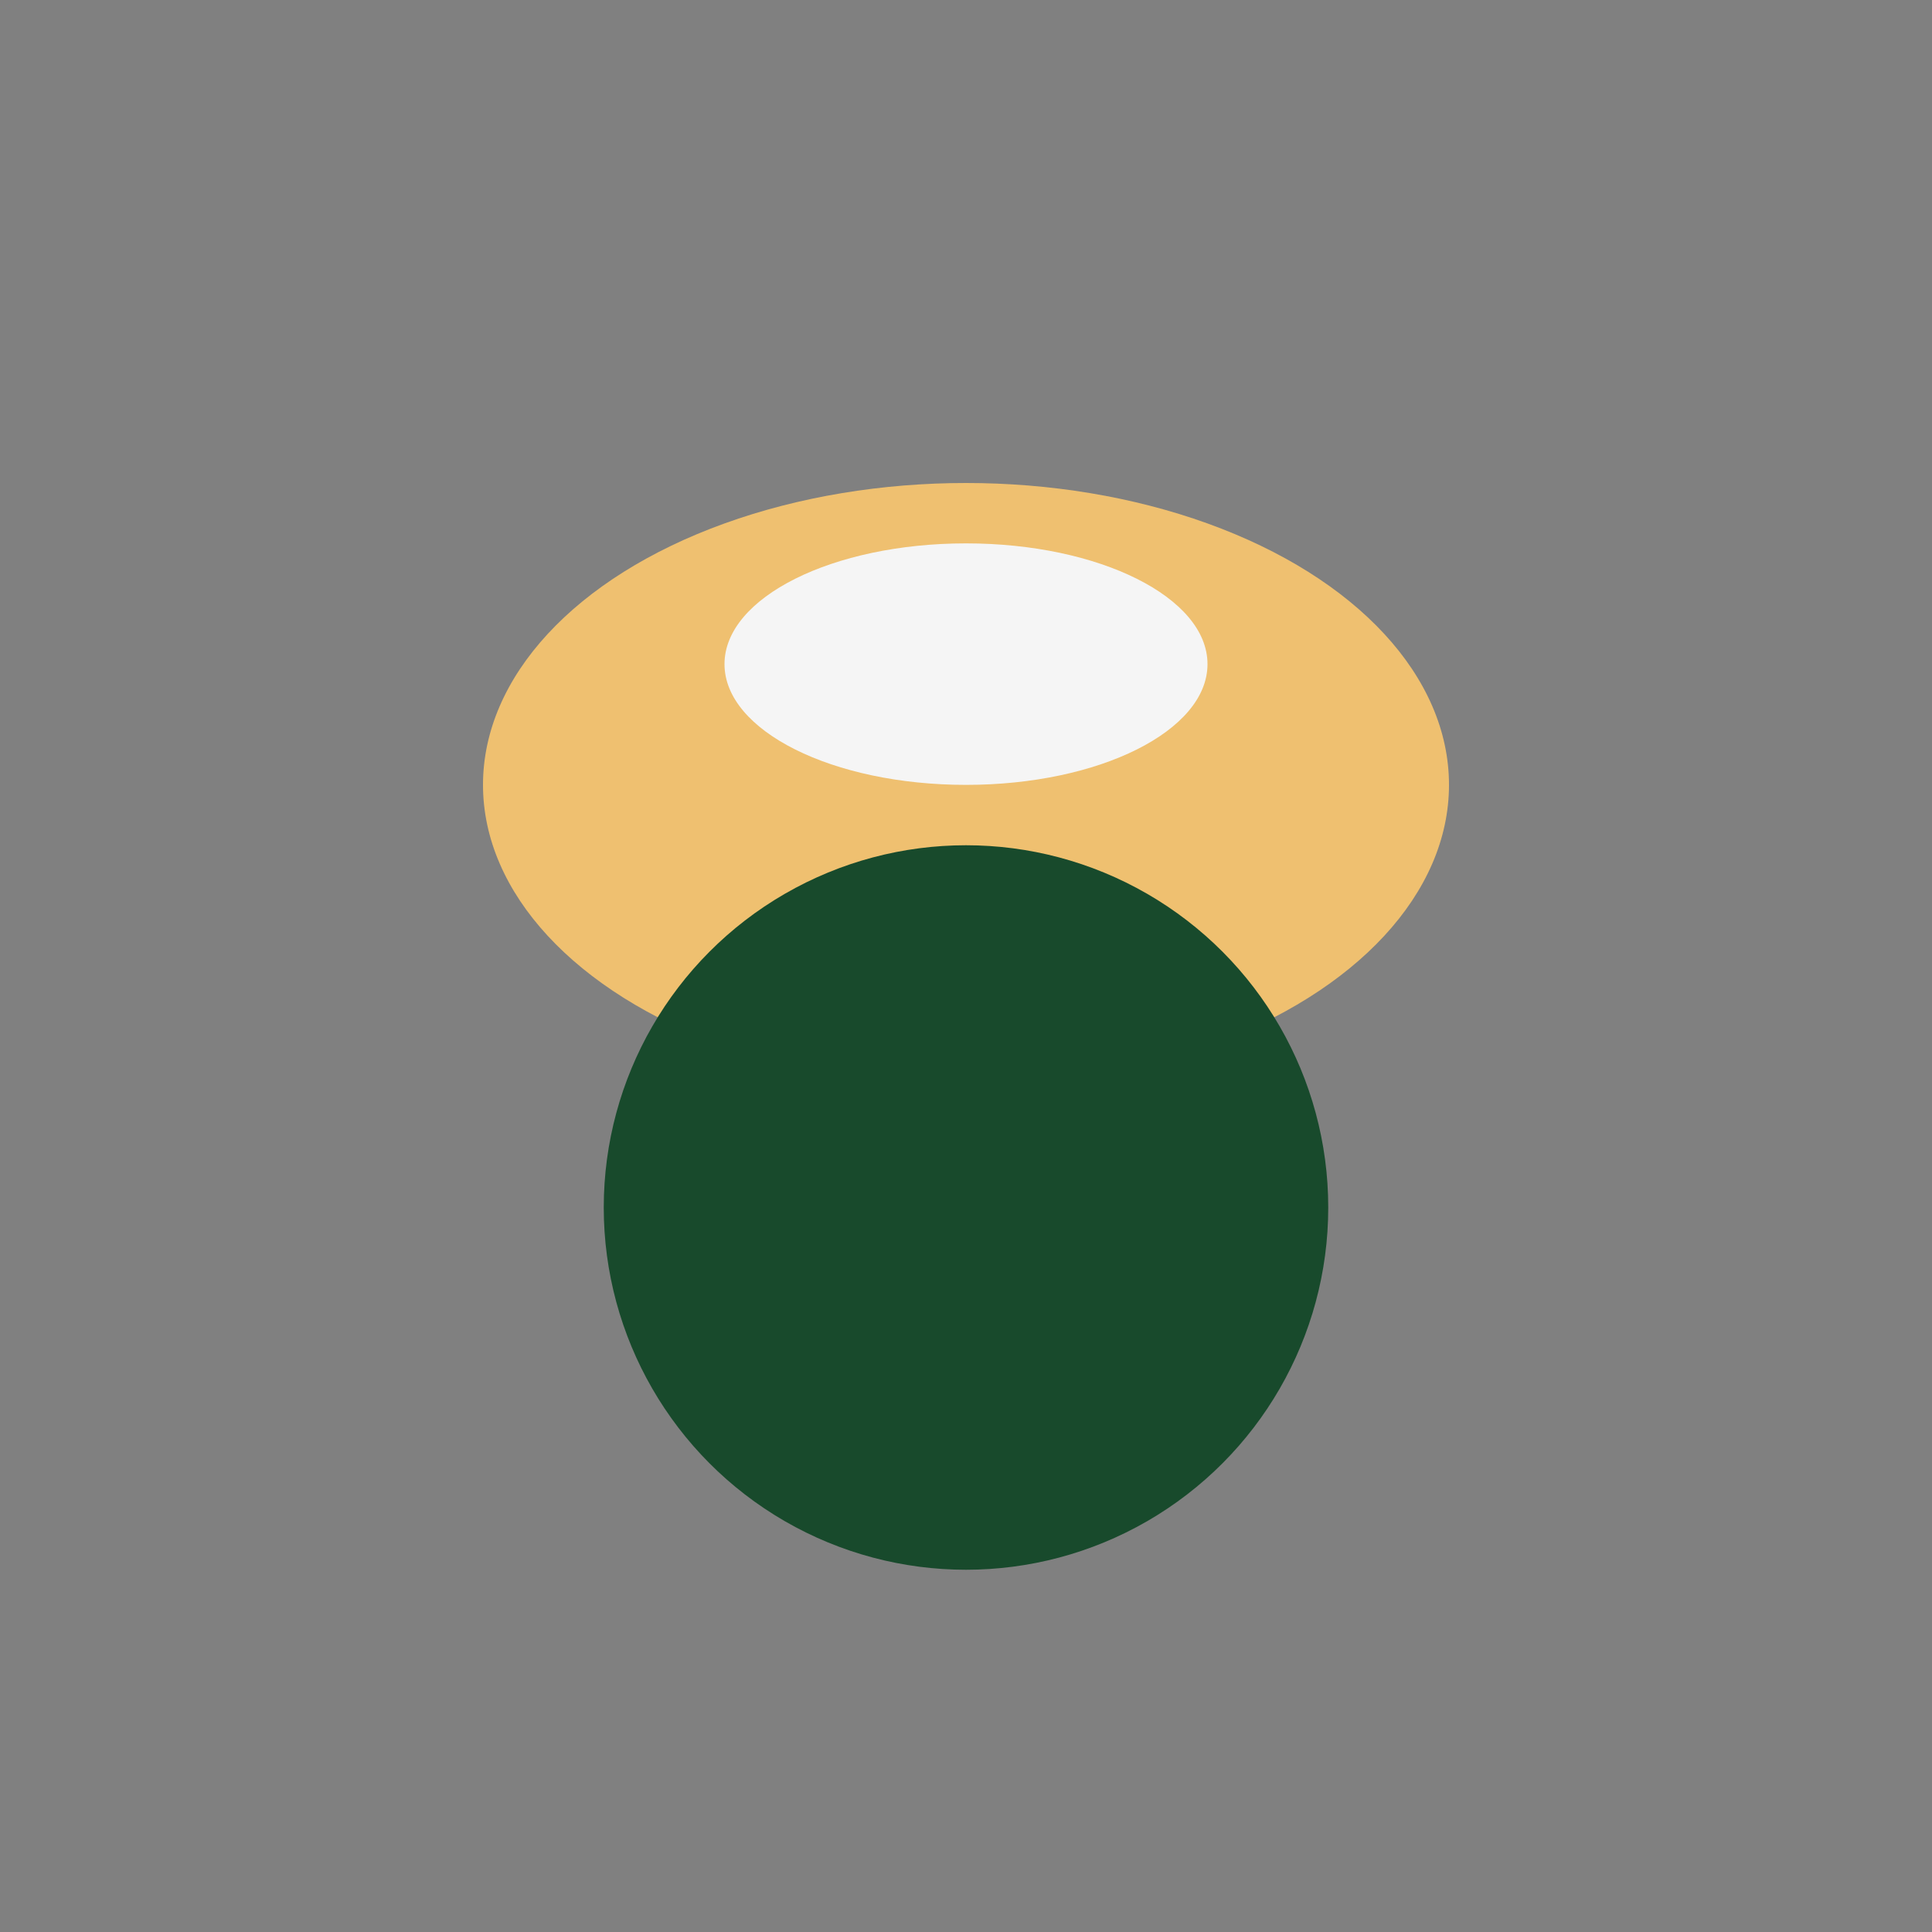 <?xml version="1.0" encoding="UTF-8"?>
<svg xmlns="http://www.w3.org/2000/svg" width="32" height="32" viewBox="0 0 32 32"><rect x="0" y="0" width="32" height="32" fill="#808080" stroke="none"/><ellipse cx="16" cy="13" rx="8" ry="5" fill="#EFC070"/><circle cx="16" cy="20" r="6" fill="#184A2C"/><ellipse cx="16" cy="11" rx="4" ry="2" fill="#F5F5F5"/></svg>